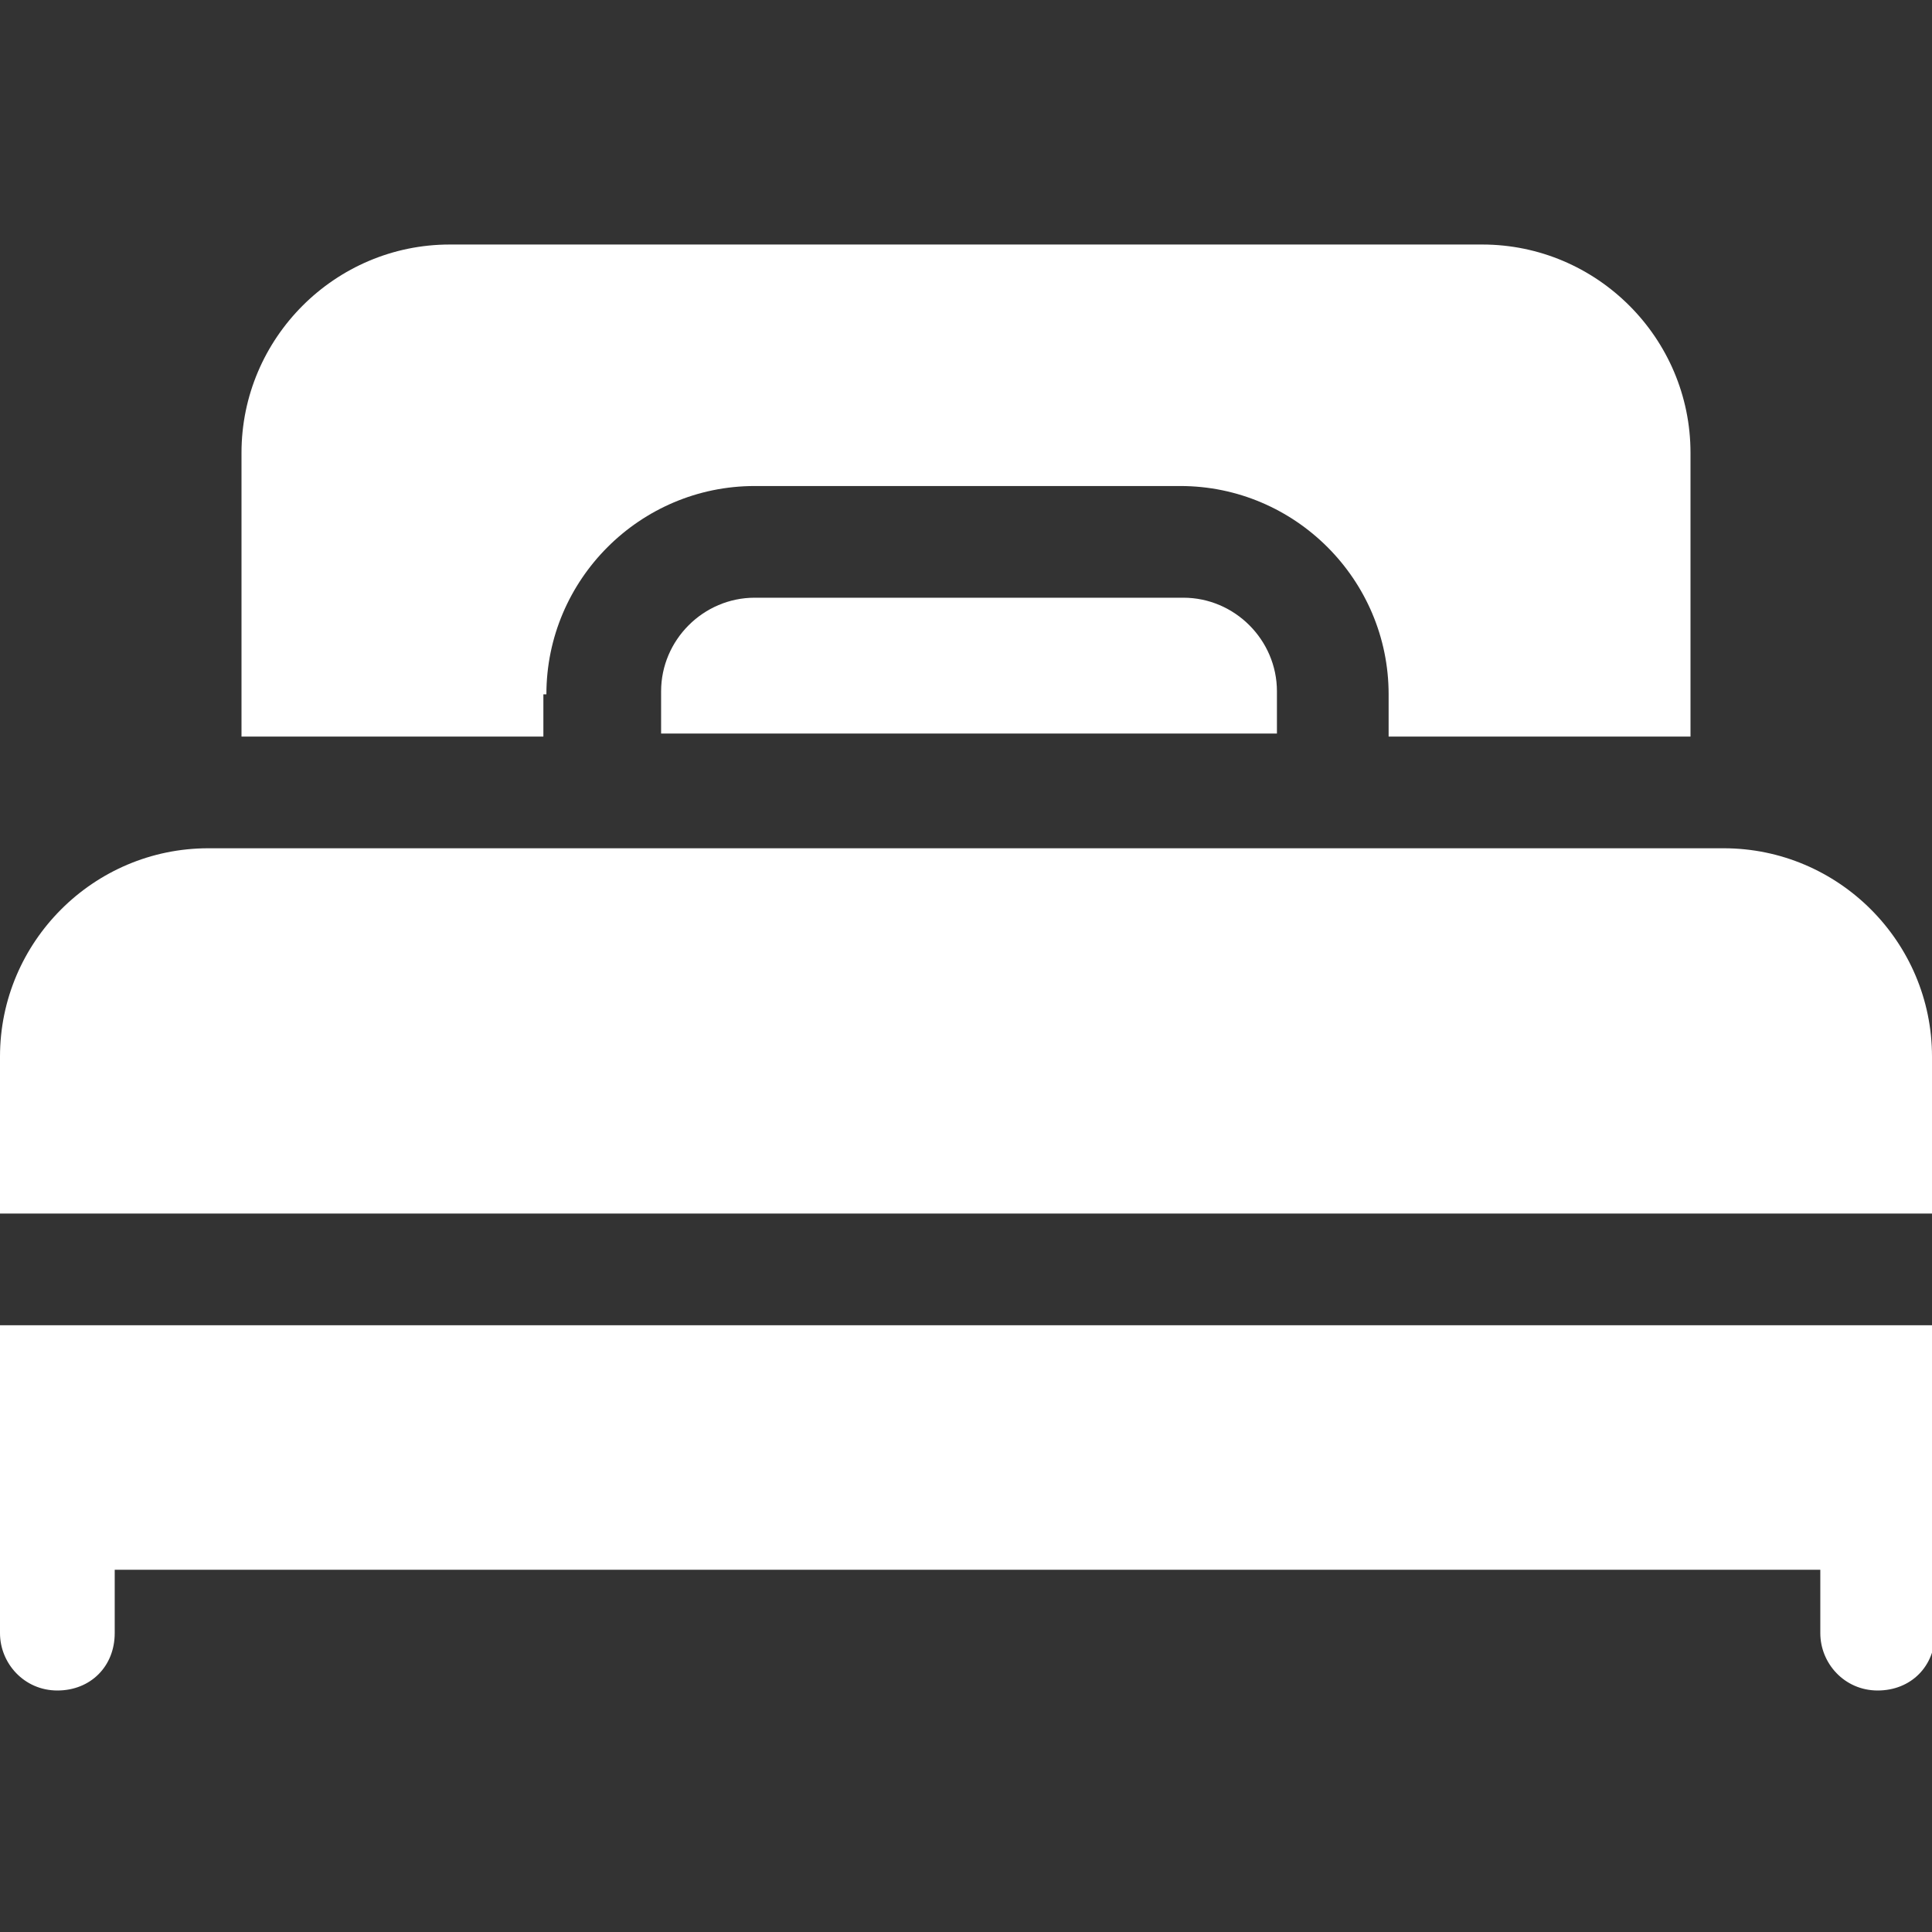 <?xml version="1.0" encoding="UTF-8"?>
<svg id="Layer_1"
  xmlns="http://www.w3.org/2000/svg" version="1.1" viewBox="0 0 64 64">
  <rect x="0" y="0" width="64" height="64" fill="#333333" stroke="none"/>
  <path fill="#FFF" d="M0,50.1v4c0,1,.8,1.9,1.9,1.9s1.9-.8,1.9-1.9v-2.1h56.5v2.1c0,1,.8,1.9,1.9,1.9s1.9-.8,1.9-1.9v-10.2H0v6.2Z"/>
  <path fill="#FFF" d="M57.1,28.1H6.9C3.1,28.1,0,31.2,0,35v5.2h64v-5.2c0-3.8-3.1-6.9-6.9-6.9h0Z"/>
  <path fill="#FFF" d="M25,19.8c-1.7,0-3.1,1.4-3.1,3.1v1.4h20.4v-1.4c0-1.7-1.4-3.1-3.1-3.1h-14.1Z"/>
  <path fill="#FFF" d="M18.1,23c0-3.8,3.1-6.9,6.9-6.9h14.1c3.8,0,6.9,3.1,6.9,6.9v1.4h10v-9.4c0-3.8-3.1-6.9-6.9-6.9H14.9c-3.8,0-6.9,3.1-6.9,6.9v9.4h10v-1.4Z"/>
</svg>